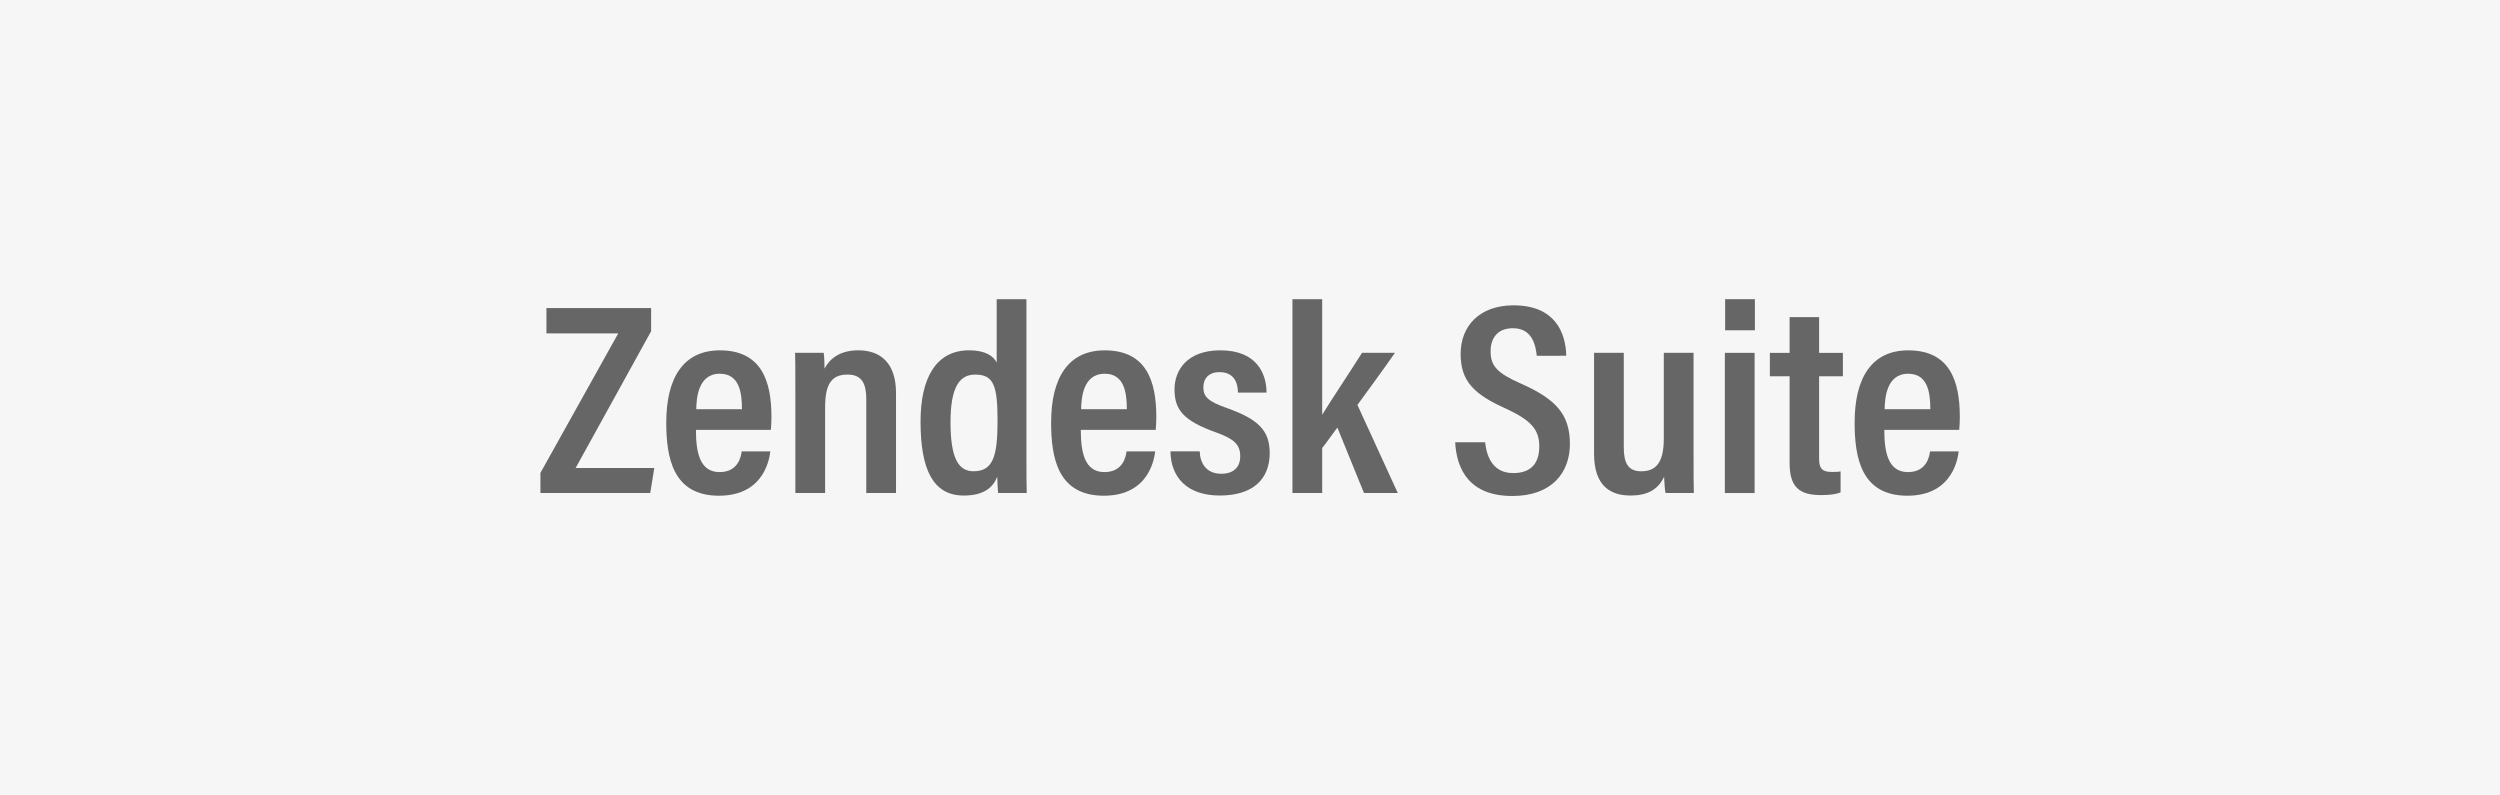 <?xml version="1.0" encoding="UTF-8"?>
<svg xmlns="http://www.w3.org/2000/svg" width="220" height="70" viewBox="0 0 220 70">
  <rect x="0" y="0" width="220" height="70" fill="#333333" stroke="none"/>
  <g id="box">
    <rect x="75" y="-75.012" width="70" height="220" transform="translate(144.988 -75.012) rotate(90)" fill="#f6f6f6"/>
  </g>
  <g id="logo">
    <g>
      <path d="M47.557,41.615l6.846-12.274h-6.317v-2.233h9.212v2.041l-6.645,12.037h6.922l-.353,2.197h-9.665v-1.768Z" fill="#666"/>
      <path d="M61.244,37.827c0,1.847.278,3.718,2.075,3.718,1.67,0,1.897-1.415,1.948-1.823h2.52c-.05.36-.378,3.901-4.519,3.901-4.059,0-4.637-3.35-4.637-6.442,0-3.929,1.507-6.35,4.713-6.35,3.662,0,4.544,2.687,4.544,5.872,0,.358-.025.885-.051,1.124h-6.594ZM65.292,36.009c0-1.523-.253-3.12-1.948-3.12-1.949,0-2.05,2.226-2.075,3.12h4.023Z" fill="#666"/>
      <path d="M69.991,34.887c0-2.544,0-3.215-.024-3.839h2.517c.05.312.075.815.075,1.387.405-.768,1.241-1.607,2.964-1.607,2.018,0,3.326,1.176,3.326,3.745v8.813h-2.617v-8.262c0-1.32-.354-2.161-1.646-2.161-1.368,0-1.976.769-1.976,2.882v7.541h-2.618v-8.499Z" fill="#666"/>
      <path d="M90.326,26.329v13.723c0,1.369,0,2.616.025,3.335h-2.517c-.025-.312-.076-1.007-.076-1.435-.378.96-1.186,1.655-2.952,1.655-2.692,0-3.798-2.279-3.798-6.51,0-3.821,1.356-6.27,4.277-6.27,1.489,0,2.17.552,2.423,1.08v-5.579h2.617ZM85.665,41.471c1.716,0,2.119-1.298,2.119-4.422,0-3.101-.328-4.086-1.968-4.086-1.338,0-2.17,1.033-2.17,4.182,0,3.101.656,4.326,2.019,4.326Z" fill="#666"/>
      <path d="M95.112,37.827c0,1.847.278,3.718,2.075,3.718,1.67,0,1.897-1.415,1.948-1.823h2.52c-.05.36-.378,3.901-4.519,3.901-4.059,0-4.637-3.35-4.637-6.442,0-3.929,1.507-6.35,4.713-6.35,3.662,0,4.544,2.687,4.544,5.872,0,.358-.025.885-.051,1.124h-6.594ZM99.161,36.009c0-1.523-.253-3.12-1.948-3.12-1.949,0-2.05,2.226-2.075,3.12h4.023Z" fill="#666"/>
      <path d="M105.575,39.718c.025,1.01.557,1.972,1.896,1.972,1.138,0,1.669-.625,1.669-1.539,0-1.01-.506-1.514-2.103-2.091-2.925-1.034-3.679-2.02-3.679-3.799,0-1.658,1.081-3.432,4.034-3.432,3.233,0,4.063,2.086,4.063,3.721h-2.517c0-.48-.102-1.803-1.622-1.803-.938,0-1.42.553-1.42,1.346,0,.842.456,1.25,2.105,1.827,2.675.962,3.733,1.923,3.733,3.942,0,2.378-1.562,3.744-4.39,3.744-2.956,0-4.318-1.678-4.344-3.889h2.573Z" fill="#666"/>
      <path d="M116.354,36.498c.882-1.44,2.419-3.721,3.503-5.449h2.897c-1.083,1.561-2.167,3.024-3.301,4.585l3.553,7.753h-2.974l-2.344-5.761c-.353.456-.982,1.368-1.335,1.8v3.961h-2.618v-17.058h2.618v10.169Z" fill="#666"/>
      <path d="M130.693,38.919c.151,1.465.807,2.713,2.47,2.713,1.613,0,2.293-.912,2.293-2.353,0-1.465-.705-2.281-2.92-3.313-2.845-1.272-4-2.425-4-4.825,0-2.473,1.683-4.272,4.656-4.272,3.657,0,4.59,2.4,4.64,4.438l-2.595.002c-.102-.864-.354-2.425-2.096-2.425-1.362,0-1.968.864-1.968,2.041,0,1.296.605,1.921,2.67,2.833,3.023,1.344,4.309,2.664,4.309,5.306,0,2.544-1.612,4.584-5.064,4.584-3.751,0-4.906-2.304-5.032-4.729h2.638Z" fill="#666"/>
      <path d="M149.034,39.837c0,1.729,0,2.927.024,3.55h-2.491c-.075-.359-.101-.911-.126-1.435-.528,1.151-1.51,1.655-2.943,1.655-1.712,0-3.222-.768-3.222-3.696v-8.862h2.617v8.286c0,1.345.327,2.137,1.535,2.137,1.232,0,1.987-.672,1.987-2.882v-7.541h2.618v8.788Z" fill="#666"/>
      <path d="M151.787,31.049h2.618v12.338h-2.618v-12.338ZM151.812,29.064v-2.736h2.618v2.736h-2.618Z" fill="#666"/>
      <path d="M155.748,31.051h1.738v-3.144h2.596v3.144h2.092v2.058h-2.092v7.218c0,.77.151,1.203,1.108,1.203.303,0,.555,0,.781-.048v1.846c-.504.216-1.26.239-1.713.239-1.891,0-2.772-.671-2.772-2.807v-7.651h-1.738v-2.058Z" fill="#666"/>
      <path d="M165.82,37.827c0,1.847.278,3.718,2.075,3.718,1.67,0,1.897-1.415,1.948-1.823h2.52c-.05.36-.378,3.901-4.519,3.901-4.059,0-4.637-3.35-4.637-6.442,0-3.929,1.507-6.35,4.713-6.35,3.662,0,4.544,2.687,4.544,5.872,0,.358-.025.885-.051,1.124h-6.594ZM169.869,36.009c0-1.523-.253-3.12-1.948-3.12-1.949,0-2.05,2.226-2.075,3.12h4.023Z" fill="#666"/>
    </g>
  </g>
</svg>